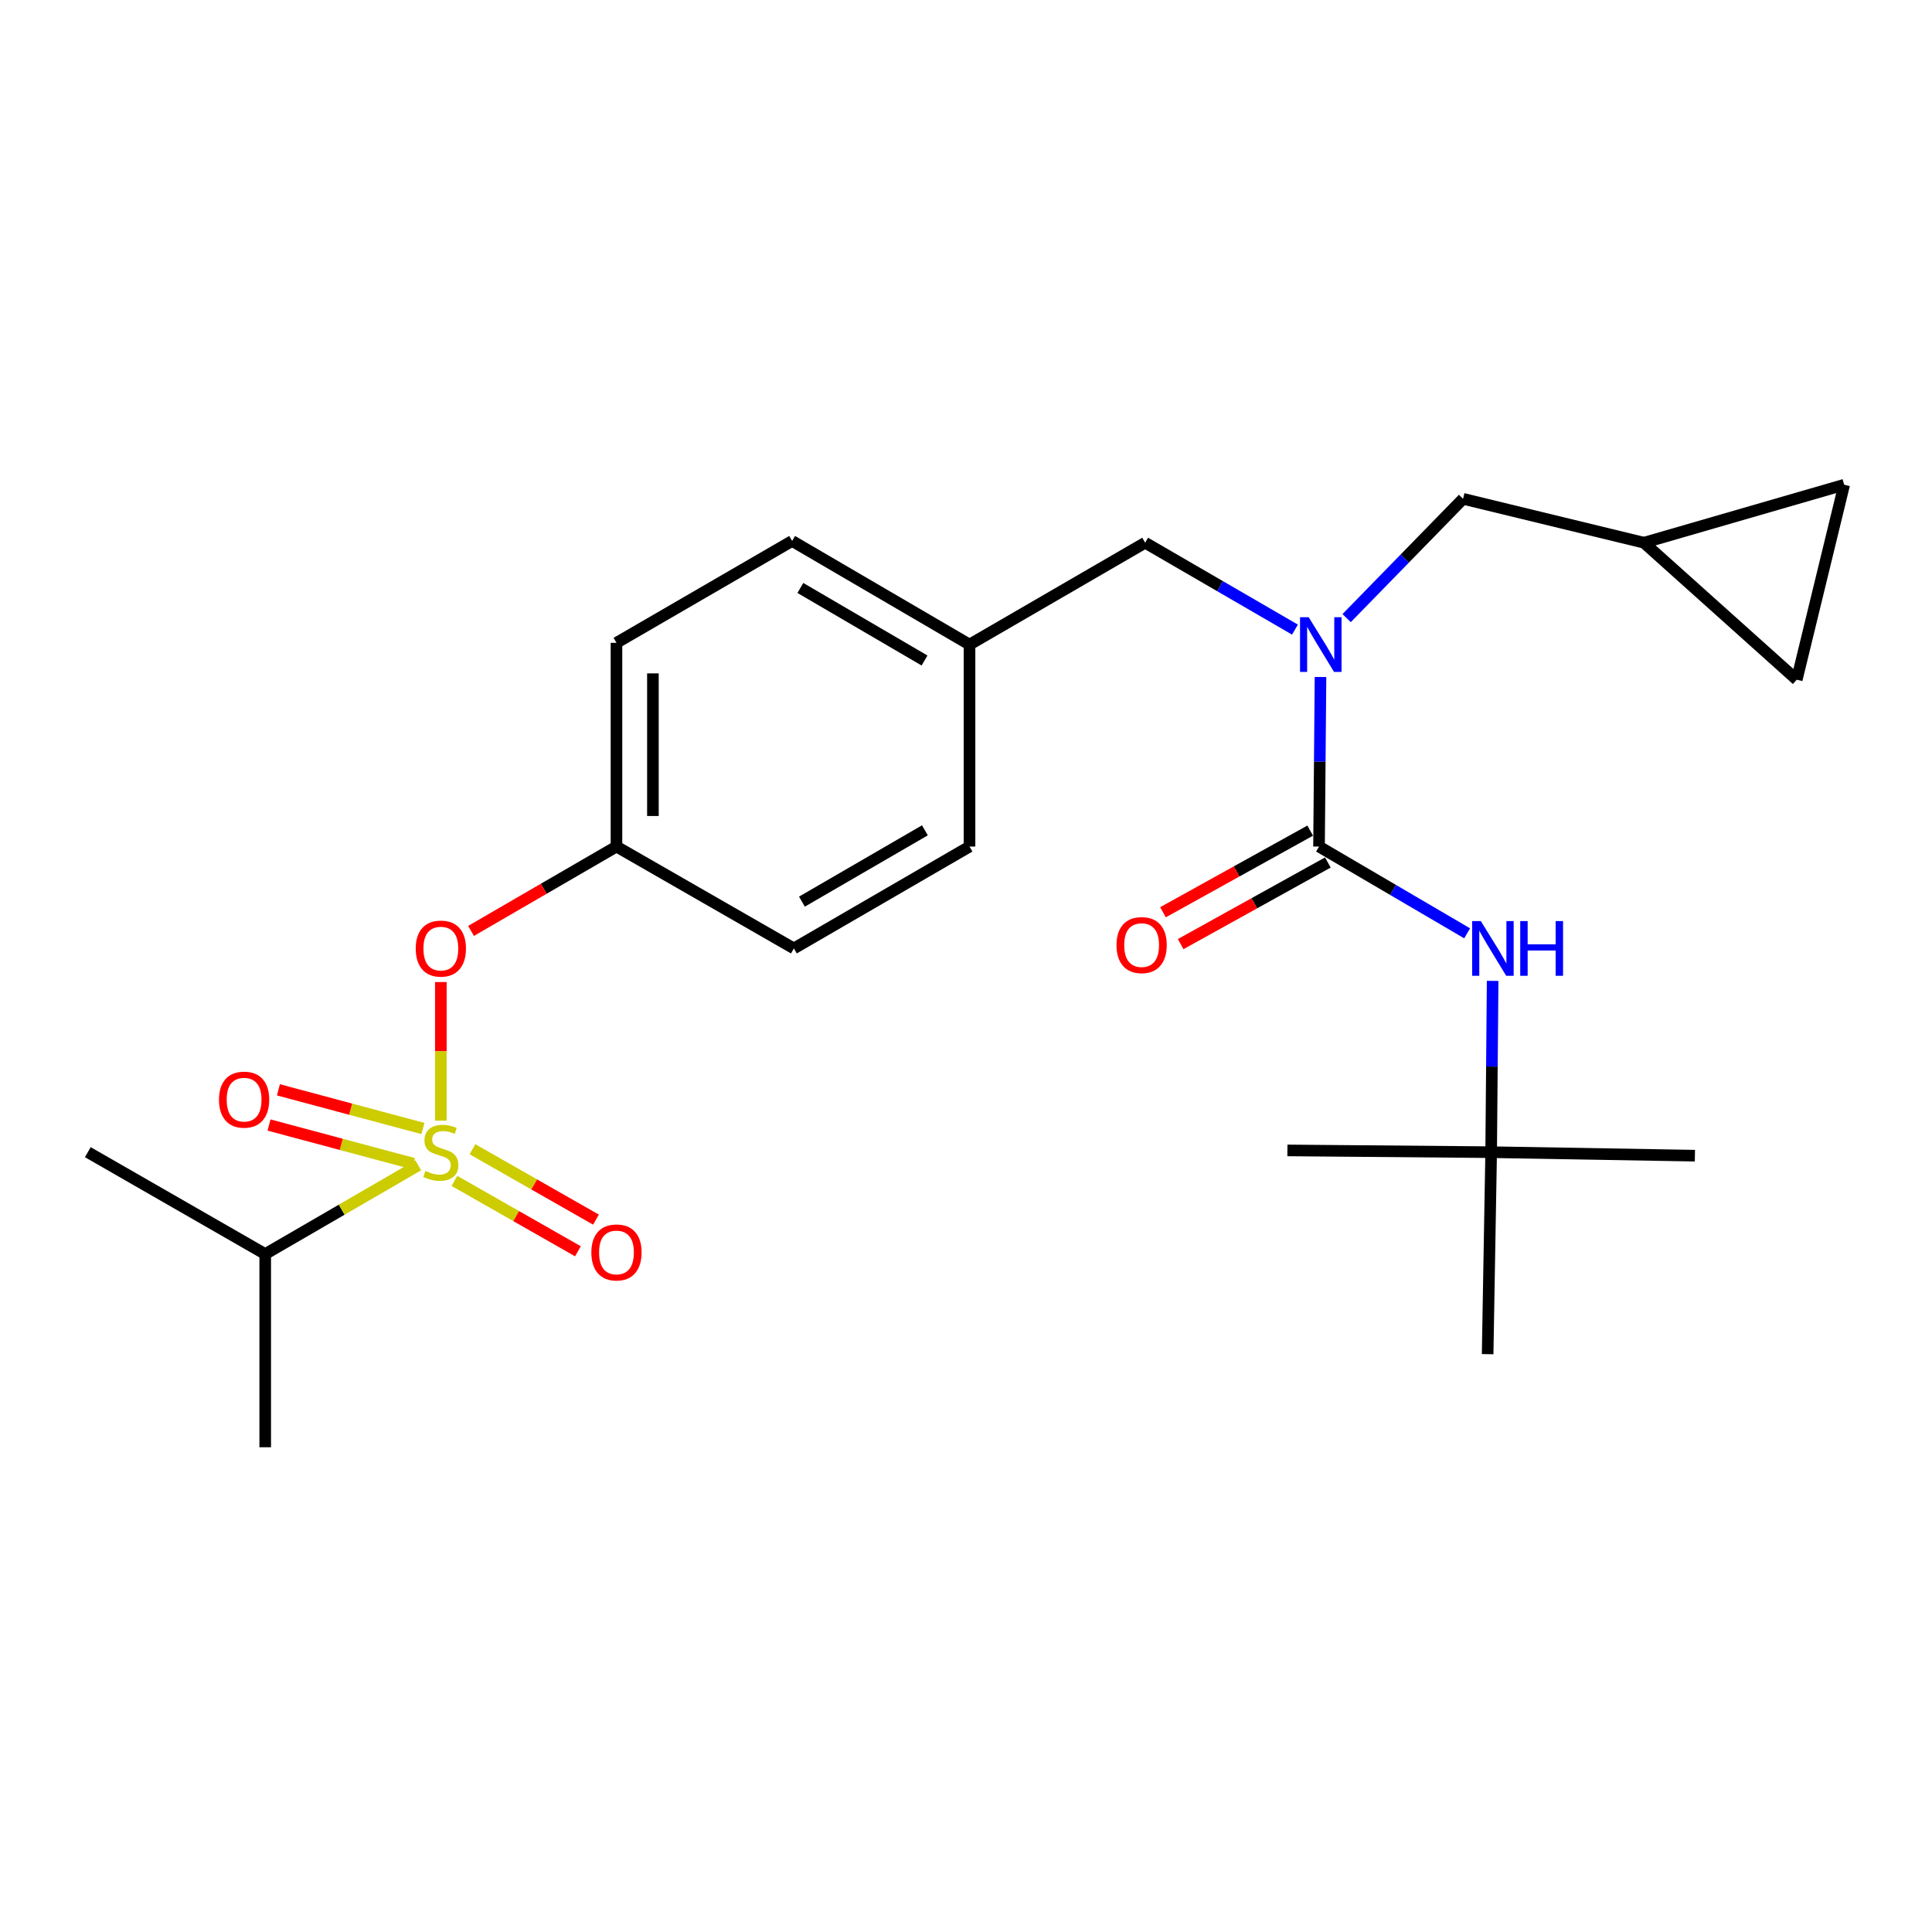 <?xml version='1.0' encoding='iso-8859-1'?>
<svg version='1.1' baseProfile='full'
              xmlns='http://www.w3.org/2000/svg'
                      xmlns:rdkit='http://www.rdkit.org/xml'
                      xmlns:xlink='http://www.w3.org/1999/xlink'
                  xml:space='preserve'
width='1000px' height='1000px' viewBox='0 0 1000 1000'>
<!-- END OF HEADER -->
<rect style='opacity:1.0;fill:#FFFFFF;stroke:none' width='1000' height='1000' x='0' y='0'> </rect>
<path class='bond-0' d='M 771.82,596.365 L 877.279,598.178' style='fill:none;fill-rule:evenodd;stroke:#000000;stroke-width:6px;stroke-linecap:butt;stroke-linejoin:miter;stroke-opacity:1' />
<path class='bond-1' d='M 771.82,596.365 L 769.997,700.913' style='fill:none;fill-rule:evenodd;stroke:#000000;stroke-width:6px;stroke-linecap:butt;stroke-linejoin:miter;stroke-opacity:1' />
<path class='bond-2' d='M 771.82,596.365 L 666.361,595.454' style='fill:none;fill-rule:evenodd;stroke:#000000;stroke-width:6px;stroke-linecap:butt;stroke-linejoin:miter;stroke-opacity:1' />
<path class='bond-3' d='M 771.82,596.365 L 772.203,552.034' style='fill:none;fill-rule:evenodd;stroke:#000000;stroke-width:6px;stroke-linecap:butt;stroke-linejoin:miter;stroke-opacity:1' />
<path class='bond-3' d='M 772.203,552.034 L 772.586,507.703' style='fill:none;fill-rule:evenodd;stroke:#0000FF;stroke-width:6px;stroke-linecap:butt;stroke-linejoin:miter;stroke-opacity:1' />
<path class='bond-4' d='M 592.73,280.91 L 501.823,333.639' style='fill:none;fill-rule:evenodd;stroke:#000000;stroke-width:6px;stroke-linecap:butt;stroke-linejoin:miter;stroke-opacity:1' />
<path class='bond-5' d='M 592.73,280.91 L 631.5,303.398' style='fill:none;fill-rule:evenodd;stroke:#000000;stroke-width:6px;stroke-linecap:butt;stroke-linejoin:miter;stroke-opacity:1' />
<path class='bond-5' d='M 631.5,303.398 L 670.27,325.886' style='fill:none;fill-rule:evenodd;stroke:#0000FF;stroke-width:6px;stroke-linecap:butt;stroke-linejoin:miter;stroke-opacity:1' />
<path class='bond-6' d='M 683.491,350.413 L 683.108,394.295' style='fill:none;fill-rule:evenodd;stroke:#0000FF;stroke-width:6px;stroke-linecap:butt;stroke-linejoin:miter;stroke-opacity:1' />
<path class='bond-6' d='M 683.108,394.295 L 682.725,438.177' style='fill:none;fill-rule:evenodd;stroke:#000000;stroke-width:6px;stroke-linecap:butt;stroke-linejoin:miter;stroke-opacity:1' />
<path class='bond-7' d='M 697.013,319.934 L 727.146,289.06' style='fill:none;fill-rule:evenodd;stroke:#0000FF;stroke-width:6px;stroke-linecap:butt;stroke-linejoin:miter;stroke-opacity:1' />
<path class='bond-7' d='M 727.146,289.06 L 757.278,258.186' style='fill:none;fill-rule:evenodd;stroke:#000000;stroke-width:6px;stroke-linecap:butt;stroke-linejoin:miter;stroke-opacity:1' />
<path class='bond-8' d='M 678.153,429.93 L 640.056,451.057' style='fill:none;fill-rule:evenodd;stroke:#000000;stroke-width:6px;stroke-linecap:butt;stroke-linejoin:miter;stroke-opacity:1' />
<path class='bond-8' d='M 640.056,451.057 L 601.959,472.183' style='fill:none;fill-rule:evenodd;stroke:#FF0000;stroke-width:6px;stroke-linecap:butt;stroke-linejoin:miter;stroke-opacity:1' />
<path class='bond-8' d='M 687.298,446.423 L 649.201,467.549' style='fill:none;fill-rule:evenodd;stroke:#000000;stroke-width:6px;stroke-linecap:butt;stroke-linejoin:miter;stroke-opacity:1' />
<path class='bond-8' d='M 649.201,467.549 L 611.105,488.675' style='fill:none;fill-rule:evenodd;stroke:#FF0000;stroke-width:6px;stroke-linecap:butt;stroke-linejoin:miter;stroke-opacity:1' />
<path class='bond-9' d='M 682.725,438.177 L 721.055,460.631' style='fill:none;fill-rule:evenodd;stroke:#000000;stroke-width:6px;stroke-linecap:butt;stroke-linejoin:miter;stroke-opacity:1' />
<path class='bond-9' d='M 721.055,460.631 L 759.384,483.086' style='fill:none;fill-rule:evenodd;stroke:#0000FF;stroke-width:6px;stroke-linecap:butt;stroke-linejoin:miter;stroke-opacity:1' />
<path class='bond-10' d='M 954.545,250.904 L 929.998,351.816' style='fill:none;fill-rule:evenodd;stroke:#000000;stroke-width:6px;stroke-linecap:butt;stroke-linejoin:miter;stroke-opacity:1' />
<path class='bond-11' d='M 954.545,250.904 L 850.909,280.91' style='fill:none;fill-rule:evenodd;stroke:#000000;stroke-width:6px;stroke-linecap:butt;stroke-linejoin:miter;stroke-opacity:1' />
<path class='bond-12' d='M 929.998,351.816 L 850.909,280.91' style='fill:none;fill-rule:evenodd;stroke:#000000;stroke-width:6px;stroke-linecap:butt;stroke-linejoin:miter;stroke-opacity:1' />
<path class='bond-13' d='M 501.823,333.639 L 410.004,279.998' style='fill:none;fill-rule:evenodd;stroke:#000000;stroke-width:6px;stroke-linecap:butt;stroke-linejoin:miter;stroke-opacity:1' />
<path class='bond-13' d='M 478.537,341.876 L 414.265,304.327' style='fill:none;fill-rule:evenodd;stroke:#000000;stroke-width:6px;stroke-linecap:butt;stroke-linejoin:miter;stroke-opacity:1' />
<path class='bond-14' d='M 501.823,333.639 L 501.823,438.177' style='fill:none;fill-rule:evenodd;stroke:#000000;stroke-width:6px;stroke-linecap:butt;stroke-linejoin:miter;stroke-opacity:1' />
<path class='bond-15' d='M 410.004,279.998 L 319.087,332.728' style='fill:none;fill-rule:evenodd;stroke:#000000;stroke-width:6px;stroke-linecap:butt;stroke-linejoin:miter;stroke-opacity:1' />
<path class='bond-16' d='M 319.087,332.728 L 319.087,438.177' style='fill:none;fill-rule:evenodd;stroke:#000000;stroke-width:6px;stroke-linecap:butt;stroke-linejoin:miter;stroke-opacity:1' />
<path class='bond-16' d='M 337.945,348.545 L 337.945,422.359' style='fill:none;fill-rule:evenodd;stroke:#000000;stroke-width:6px;stroke-linecap:butt;stroke-linejoin:miter;stroke-opacity:1' />
<path class='bond-17' d='M 319.087,438.177 L 410.905,490.906' style='fill:none;fill-rule:evenodd;stroke:#000000;stroke-width:6px;stroke-linecap:butt;stroke-linejoin:miter;stroke-opacity:1' />
<path class='bond-18' d='M 319.087,438.177 L 281.447,460.009' style='fill:none;fill-rule:evenodd;stroke:#000000;stroke-width:6px;stroke-linecap:butt;stroke-linejoin:miter;stroke-opacity:1' />
<path class='bond-18' d='M 281.447,460.009 L 243.807,481.842' style='fill:none;fill-rule:evenodd;stroke:#FF0000;stroke-width:6px;stroke-linecap:butt;stroke-linejoin:miter;stroke-opacity:1' />
<path class='bond-19' d='M 410.905,490.906 L 501.823,438.177' style='fill:none;fill-rule:evenodd;stroke:#000000;stroke-width:6px;stroke-linecap:butt;stroke-linejoin:miter;stroke-opacity:1' />
<path class='bond-19' d='M 415.082,466.684 L 478.724,429.773' style='fill:none;fill-rule:evenodd;stroke:#000000;stroke-width:6px;stroke-linecap:butt;stroke-linejoin:miter;stroke-opacity:1' />
<path class='bond-20' d='M 137.273,649.095 L 45.455,596.365' style='fill:none;fill-rule:evenodd;stroke:#000000;stroke-width:6px;stroke-linecap:butt;stroke-linejoin:miter;stroke-opacity:1' />
<path class='bond-21' d='M 137.273,649.095 L 137.273,749.096' style='fill:none;fill-rule:evenodd;stroke:#000000;stroke-width:6px;stroke-linecap:butt;stroke-linejoin:miter;stroke-opacity:1' />
<path class='bond-22' d='M 137.273,649.095 L 176.873,626.126' style='fill:none;fill-rule:evenodd;stroke:#000000;stroke-width:6px;stroke-linecap:butt;stroke-linejoin:miter;stroke-opacity:1' />
<path class='bond-22' d='M 176.873,626.126 L 216.473,603.156' style='fill:none;fill-rule:evenodd;stroke:#CCCC00;stroke-width:6px;stroke-linecap:butt;stroke-linejoin:miter;stroke-opacity:1' />
<path class='bond-23' d='M 228.18,508.303 L 228.18,544.173' style='fill:none;fill-rule:evenodd;stroke:#FF0000;stroke-width:6px;stroke-linecap:butt;stroke-linejoin:miter;stroke-opacity:1' />
<path class='bond-23' d='M 228.18,544.173 L 228.18,580.044' style='fill:none;fill-rule:evenodd;stroke:#CCCC00;stroke-width:6px;stroke-linecap:butt;stroke-linejoin:miter;stroke-opacity:1' />
<path class='bond-24' d='M 235.207,611.224 L 267.172,629.445' style='fill:none;fill-rule:evenodd;stroke:#CCCC00;stroke-width:6px;stroke-linecap:butt;stroke-linejoin:miter;stroke-opacity:1' />
<path class='bond-24' d='M 267.172,629.445 L 299.138,647.666' style='fill:none;fill-rule:evenodd;stroke:#FF0000;stroke-width:6px;stroke-linecap:butt;stroke-linejoin:miter;stroke-opacity:1' />
<path class='bond-24' d='M 244.545,594.84 L 276.511,613.061' style='fill:none;fill-rule:evenodd;stroke:#CCCC00;stroke-width:6px;stroke-linecap:butt;stroke-linejoin:miter;stroke-opacity:1' />
<path class='bond-24' d='M 276.511,613.061 L 308.477,631.282' style='fill:none;fill-rule:evenodd;stroke:#FF0000;stroke-width:6px;stroke-linecap:butt;stroke-linejoin:miter;stroke-opacity:1' />
<path class='bond-25' d='M 218.904,584.12 L 181.51,574.106' style='fill:none;fill-rule:evenodd;stroke:#CCCC00;stroke-width:6px;stroke-linecap:butt;stroke-linejoin:miter;stroke-opacity:1' />
<path class='bond-25' d='M 181.51,574.106 L 144.117,564.092' style='fill:none;fill-rule:evenodd;stroke:#FF0000;stroke-width:6px;stroke-linecap:butt;stroke-linejoin:miter;stroke-opacity:1' />
<path class='bond-25' d='M 214.025,602.336 L 176.632,592.322' style='fill:none;fill-rule:evenodd;stroke:#CCCC00;stroke-width:6px;stroke-linecap:butt;stroke-linejoin:miter;stroke-opacity:1' />
<path class='bond-25' d='M 176.632,592.322 L 139.239,582.308' style='fill:none;fill-rule:evenodd;stroke:#FF0000;stroke-width:6px;stroke-linecap:butt;stroke-linejoin:miter;stroke-opacity:1' />
<path class='bond-26' d='M 850.909,280.91 L 757.278,258.186' style='fill:none;fill-rule:evenodd;stroke:#000000;stroke-width:6px;stroke-linecap:butt;stroke-linejoin:miter;stroke-opacity:1' />
<path  class='atom-2' d='M 677.377 319.479
L 686.657 334.479
Q 687.577 335.959, 689.057 338.639
Q 690.537 341.319, 690.617 341.479
L 690.617 319.479
L 694.377 319.479
L 694.377 347.799
L 690.497 347.799
L 680.537 331.399
Q 679.377 329.479, 678.137 327.279
Q 676.937 325.079, 676.577 324.399
L 676.577 347.799
L 672.897 347.799
L 672.897 319.479
L 677.377 319.479
' fill='#0000FF'/>
<path  class='atom-4' d='M 577.907 489.174
Q 577.907 482.374, 581.267 478.574
Q 584.627 474.774, 590.907 474.774
Q 597.187 474.774, 600.547 478.574
Q 603.907 482.374, 603.907 489.174
Q 603.907 496.054, 600.507 499.974
Q 597.107 503.854, 590.907 503.854
Q 584.667 503.854, 581.267 499.974
Q 577.907 496.094, 577.907 489.174
M 590.907 500.654
Q 595.227 500.654, 597.547 497.774
Q 599.907 494.854, 599.907 489.174
Q 599.907 483.614, 597.547 480.814
Q 595.227 477.974, 590.907 477.974
Q 586.587 477.974, 584.227 480.774
Q 581.907 483.574, 581.907 489.174
Q 581.907 494.894, 584.227 497.774
Q 586.587 500.654, 590.907 500.654
' fill='#FF0000'/>
<path  class='atom-5' d='M 766.471 476.746
L 775.751 491.746
Q 776.671 493.226, 778.151 495.906
Q 779.631 498.586, 779.711 498.746
L 779.711 476.746
L 783.471 476.746
L 783.471 505.066
L 779.591 505.066
L 769.631 488.666
Q 768.471 486.746, 767.231 484.546
Q 766.031 482.346, 765.671 481.666
L 765.671 505.066
L 761.991 505.066
L 761.991 476.746
L 766.471 476.746
' fill='#0000FF'/>
<path  class='atom-5' d='M 786.871 476.746
L 790.711 476.746
L 790.711 488.786
L 805.191 488.786
L 805.191 476.746
L 809.031 476.746
L 809.031 505.066
L 805.191 505.066
L 805.191 491.986
L 790.711 491.986
L 790.711 505.066
L 786.871 505.066
L 786.871 476.746
' fill='#0000FF'/>
<path  class='atom-19' d='M 215.18 490.986
Q 215.18 484.186, 218.54 480.386
Q 221.9 476.586, 228.18 476.586
Q 234.46 476.586, 237.82 480.386
Q 241.18 484.186, 241.18 490.986
Q 241.18 497.866, 237.78 501.786
Q 234.38 505.666, 228.18 505.666
Q 221.94 505.666, 218.54 501.786
Q 215.18 497.906, 215.18 490.986
M 228.18 502.466
Q 232.5 502.466, 234.82 499.586
Q 237.18 496.666, 237.18 490.986
Q 237.18 485.426, 234.82 482.626
Q 232.5 479.786, 228.18 479.786
Q 223.86 479.786, 221.5 482.586
Q 219.18 485.386, 219.18 490.986
Q 219.18 496.706, 221.5 499.586
Q 223.86 502.466, 228.18 502.466
' fill='#FF0000'/>
<path  class='atom-20' d='M 220.18 606.085
Q 220.5 606.205, 221.82 606.765
Q 223.14 607.325, 224.58 607.685
Q 226.06 608.005, 227.5 608.005
Q 230.18 608.005, 231.74 606.725
Q 233.3 605.405, 233.3 603.125
Q 233.3 601.565, 232.5 600.605
Q 231.74 599.645, 230.54 599.125
Q 229.34 598.605, 227.34 598.005
Q 224.82 597.245, 223.3 596.525
Q 221.82 595.805, 220.74 594.285
Q 219.7 592.765, 219.7 590.205
Q 219.7 586.645, 222.1 584.445
Q 224.54 582.245, 229.34 582.245
Q 232.62 582.245, 236.34 583.805
L 235.42 586.885
Q 232.02 585.485, 229.46 585.485
Q 226.7 585.485, 225.18 586.645
Q 223.66 587.765, 223.7 589.725
Q 223.7 591.245, 224.46 592.165
Q 225.26 593.085, 226.38 593.605
Q 227.54 594.125, 229.46 594.725
Q 232.02 595.525, 233.54 596.325
Q 235.06 597.125, 236.14 598.765
Q 237.26 600.365, 237.26 603.125
Q 237.26 607.045, 234.62 609.165
Q 232.02 611.245, 227.66 611.245
Q 225.14 611.245, 223.22 610.685
Q 221.34 610.165, 219.1 609.245
L 220.18 606.085
' fill='#CCCC00'/>
<path  class='atom-21' d='M 306.087 648.264
Q 306.087 641.464, 309.447 637.664
Q 312.807 633.864, 319.087 633.864
Q 325.367 633.864, 328.727 637.664
Q 332.087 641.464, 332.087 648.264
Q 332.087 655.144, 328.687 659.064
Q 325.287 662.944, 319.087 662.944
Q 312.847 662.944, 309.447 659.064
Q 306.087 655.184, 306.087 648.264
M 319.087 659.744
Q 323.407 659.744, 325.727 656.864
Q 328.087 653.944, 328.087 648.264
Q 328.087 642.704, 325.727 639.904
Q 323.407 637.064, 319.087 637.064
Q 314.767 637.064, 312.407 639.864
Q 310.087 642.664, 310.087 648.264
Q 310.087 653.984, 312.407 656.864
Q 314.767 659.744, 319.087 659.744
' fill='#FF0000'/>
<path  class='atom-22' d='M 113.346 569.174
Q 113.346 562.374, 116.706 558.574
Q 120.066 554.774, 126.346 554.774
Q 132.626 554.774, 135.986 558.574
Q 139.346 562.374, 139.346 569.174
Q 139.346 576.054, 135.946 579.974
Q 132.546 583.854, 126.346 583.854
Q 120.106 583.854, 116.706 579.974
Q 113.346 576.094, 113.346 569.174
M 126.346 580.654
Q 130.666 580.654, 132.986 577.774
Q 135.346 574.854, 135.346 569.174
Q 135.346 563.614, 132.986 560.814
Q 130.666 557.974, 126.346 557.974
Q 122.026 557.974, 119.666 560.774
Q 117.346 563.574, 117.346 569.174
Q 117.346 574.894, 119.666 577.774
Q 122.026 580.654, 126.346 580.654
' fill='#FF0000'/>
</svg>
